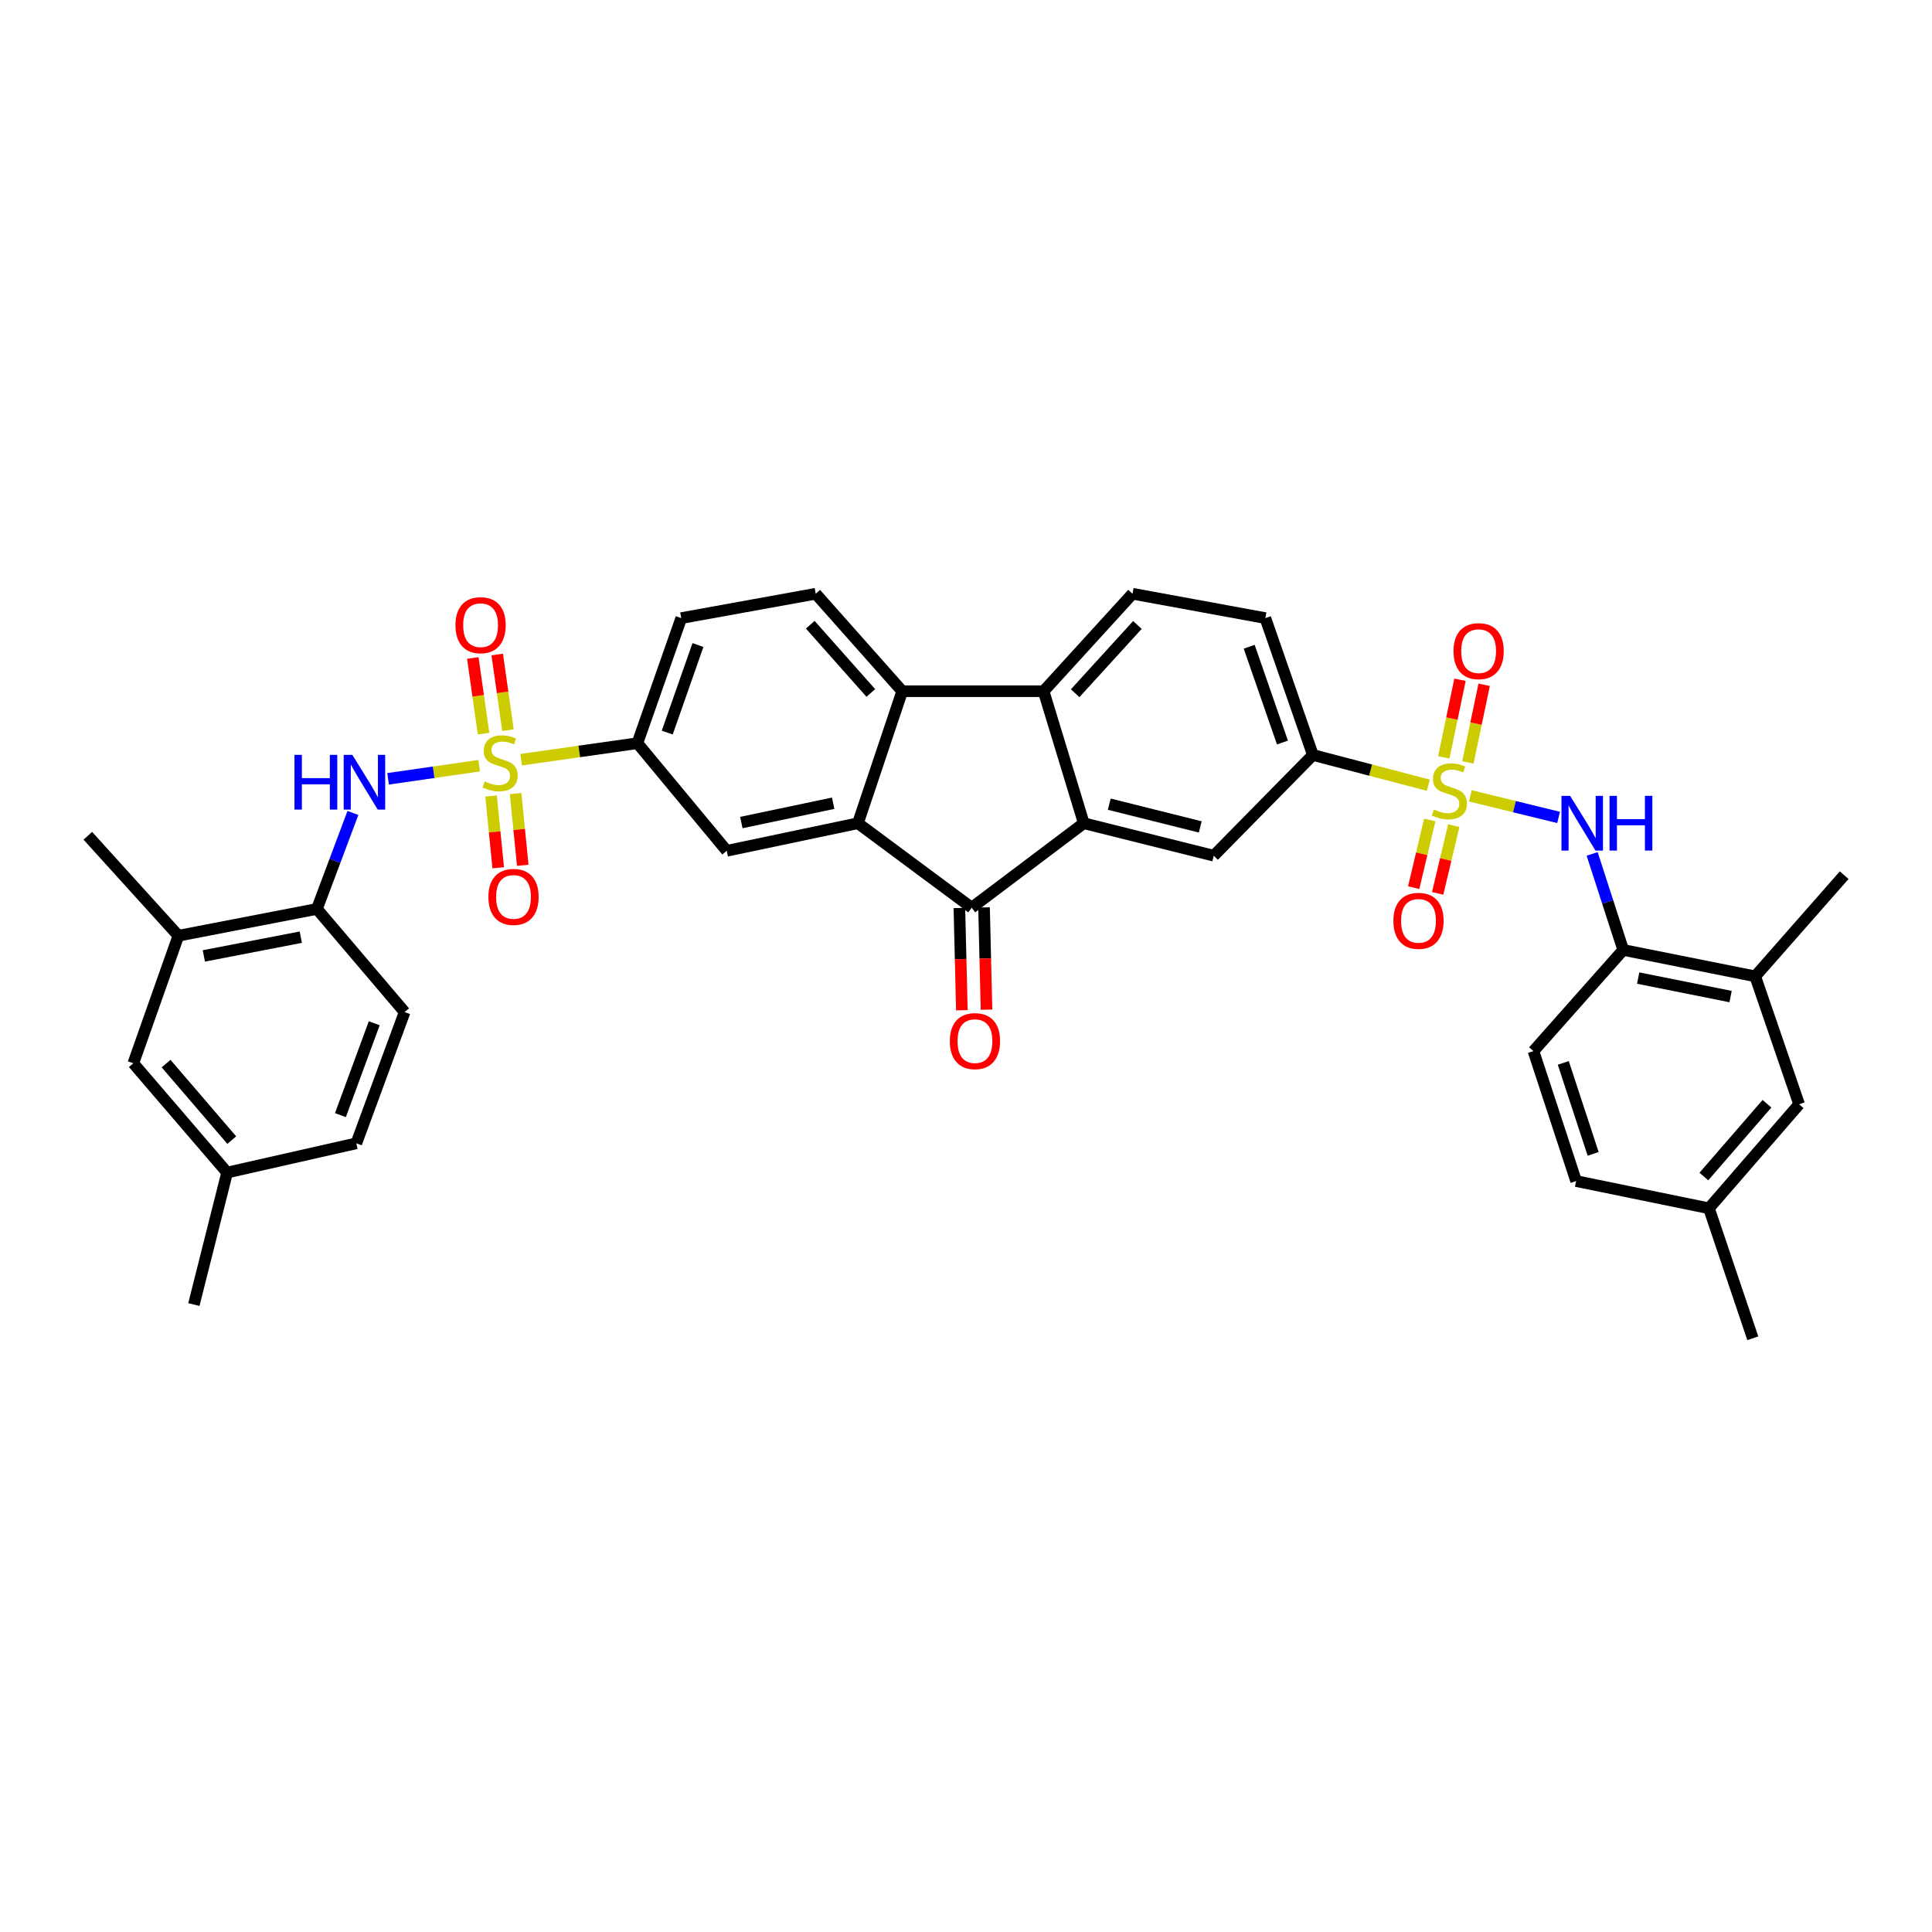 <?xml version='1.0' encoding='iso-8859-1'?>
<svg version='1.1' baseProfile='full'
              xmlns='http://www.w3.org/2000/svg'
                      xmlns:rdkit='http://www.rdkit.org/xml'
                      xmlns:xlink='http://www.w3.org/1999/xlink'
                  xml:space='preserve'
width='1000px' height='1000px' viewBox='0 0 1000 1000'>
<!-- END OF HEADER -->
<rect style='opacity:1.0;fill:#FFFFFF;stroke:none' width='1000' height='1000' x='0' y='0'> </rect>
<path class='bond-6' d='M 248.013,396.322 L 224.443,399.717' style='fill:none;fill-rule:evenodd;stroke:#CCCC00;stroke-width:6px;stroke-linecap:butt;stroke-linejoin:miter;stroke-opacity:1' />
<path class='bond-6' d='M 224.443,399.717 L 200.874,403.112' style='fill:none;fill-rule:evenodd;stroke:#0000FF;stroke-width:6px;stroke-linecap:butt;stroke-linejoin:miter;stroke-opacity:1' />
<path class='bond-8' d='M 269.741,393.215 L 299.827,388.946' style='fill:none;fill-rule:evenodd;stroke:#CCCC00;stroke-width:6px;stroke-linecap:butt;stroke-linejoin:miter;stroke-opacity:1' />
<path class='bond-8' d='M 299.827,388.946 L 329.914,384.676' style='fill:none;fill-rule:evenodd;stroke:#000000;stroke-width:6px;stroke-linecap:butt;stroke-linejoin:miter;stroke-opacity:1' />
<path class='bond-16' d='M 254.176,412.015 L 256.029,430.582' style='fill:none;fill-rule:evenodd;stroke:#CCCC00;stroke-width:6px;stroke-linecap:butt;stroke-linejoin:miter;stroke-opacity:1' />
<path class='bond-16' d='M 256.029,430.582 L 257.882,449.148' style='fill:none;fill-rule:evenodd;stroke:#FF0000;stroke-width:6px;stroke-linecap:butt;stroke-linejoin:miter;stroke-opacity:1' />
<path class='bond-16' d='M 266.875,410.748 L 268.728,429.315' style='fill:none;fill-rule:evenodd;stroke:#CCCC00;stroke-width:6px;stroke-linecap:butt;stroke-linejoin:miter;stroke-opacity:1' />
<path class='bond-16' d='M 268.728,429.315 L 270.581,447.881' style='fill:none;fill-rule:evenodd;stroke:#FF0000;stroke-width:6px;stroke-linecap:butt;stroke-linejoin:miter;stroke-opacity:1' />
<path class='bond-17' d='M 262.924,377.942 L 260.142,358.357' style='fill:none;fill-rule:evenodd;stroke:#CCCC00;stroke-width:6px;stroke-linecap:butt;stroke-linejoin:miter;stroke-opacity:1' />
<path class='bond-17' d='M 260.142,358.357 L 257.361,338.772' style='fill:none;fill-rule:evenodd;stroke:#FF0000;stroke-width:6px;stroke-linecap:butt;stroke-linejoin:miter;stroke-opacity:1' />
<path class='bond-17' d='M 250.289,379.736 L 247.507,360.151' style='fill:none;fill-rule:evenodd;stroke:#CCCC00;stroke-width:6px;stroke-linecap:butt;stroke-linejoin:miter;stroke-opacity:1' />
<path class='bond-17' d='M 247.507,360.151 L 244.726,340.566' style='fill:none;fill-rule:evenodd;stroke:#FF0000;stroke-width:6px;stroke-linecap:butt;stroke-linejoin:miter;stroke-opacity:1' />
<path class='bond-0' d='M 739.295,406.423 L 709.42,398.602' style='fill:none;fill-rule:evenodd;stroke:#CCCC00;stroke-width:6px;stroke-linecap:butt;stroke-linejoin:miter;stroke-opacity:1' />
<path class='bond-0' d='M 709.42,398.602 L 679.544,390.781' style='fill:none;fill-rule:evenodd;stroke:#000000;stroke-width:6px;stroke-linecap:butt;stroke-linejoin:miter;stroke-opacity:1' />
<path class='bond-7' d='M 761.051,411.932 L 783.886,417.518' style='fill:none;fill-rule:evenodd;stroke:#CCCC00;stroke-width:6px;stroke-linecap:butt;stroke-linejoin:miter;stroke-opacity:1' />
<path class='bond-7' d='M 783.886,417.518 L 806.722,423.104' style='fill:none;fill-rule:evenodd;stroke:#0000FF;stroke-width:6px;stroke-linecap:butt;stroke-linejoin:miter;stroke-opacity:1' />
<path class='bond-18' d='M 740.044,424.411 L 735.879,441.93' style='fill:none;fill-rule:evenodd;stroke:#CCCC00;stroke-width:6px;stroke-linecap:butt;stroke-linejoin:miter;stroke-opacity:1' />
<path class='bond-18' d='M 735.879,441.93 L 731.713,459.449' style='fill:none;fill-rule:evenodd;stroke:#FF0000;stroke-width:6px;stroke-linecap:butt;stroke-linejoin:miter;stroke-opacity:1' />
<path class='bond-18' d='M 752.46,427.363 L 748.294,444.882' style='fill:none;fill-rule:evenodd;stroke:#CCCC00;stroke-width:6px;stroke-linecap:butt;stroke-linejoin:miter;stroke-opacity:1' />
<path class='bond-18' d='M 748.294,444.882 L 744.129,462.401' style='fill:none;fill-rule:evenodd;stroke:#FF0000;stroke-width:6px;stroke-linecap:butt;stroke-linejoin:miter;stroke-opacity:1' />
<path class='bond-19' d='M 759.788,394.618 L 763.991,374.536' style='fill:none;fill-rule:evenodd;stroke:#CCCC00;stroke-width:6px;stroke-linecap:butt;stroke-linejoin:miter;stroke-opacity:1' />
<path class='bond-19' d='M 763.991,374.536 L 768.194,354.454' style='fill:none;fill-rule:evenodd;stroke:#FF0000;stroke-width:6px;stroke-linecap:butt;stroke-linejoin:miter;stroke-opacity:1' />
<path class='bond-19' d='M 747.297,392.004 L 751.5,371.922' style='fill:none;fill-rule:evenodd;stroke:#CCCC00;stroke-width:6px;stroke-linecap:butt;stroke-linejoin:miter;stroke-opacity:1' />
<path class='bond-19' d='M 751.5,371.922 L 755.702,351.84' style='fill:none;fill-rule:evenodd;stroke:#FF0000;stroke-width:6px;stroke-linecap:butt;stroke-linejoin:miter;stroke-opacity:1' />
<path class='bond-1' d='M 560.966,426.095 L 502.956,469.818' style='fill:none;fill-rule:evenodd;stroke:#000000;stroke-width:6px;stroke-linecap:butt;stroke-linejoin:miter;stroke-opacity:1' />
<path class='bond-11' d='M 560.966,426.095 L 628.241,442.912' style='fill:none;fill-rule:evenodd;stroke:#000000;stroke-width:6px;stroke-linecap:butt;stroke-linejoin:miter;stroke-opacity:1' />
<path class='bond-11' d='M 574.152,416.237 L 621.245,428.009' style='fill:none;fill-rule:evenodd;stroke:#000000;stroke-width:6px;stroke-linecap:butt;stroke-linejoin:miter;stroke-opacity:1' />
<path class='bond-38' d='M 560.966,426.095 L 540.171,357.77' style='fill:none;fill-rule:evenodd;stroke:#000000;stroke-width:6px;stroke-linecap:butt;stroke-linejoin:miter;stroke-opacity:1' />
<path class='bond-2' d='M 444.061,426.095 L 376.161,440.381' style='fill:none;fill-rule:evenodd;stroke:#000000;stroke-width:6px;stroke-linecap:butt;stroke-linejoin:miter;stroke-opacity:1' />
<path class='bond-2' d='M 431.248,415.75 L 383.719,425.75' style='fill:none;fill-rule:evenodd;stroke:#000000;stroke-width:6px;stroke-linecap:butt;stroke-linejoin:miter;stroke-opacity:1' />
<path class='bond-3' d='M 444.061,426.095 L 502.956,469.818' style='fill:none;fill-rule:evenodd;stroke:#000000;stroke-width:6px;stroke-linecap:butt;stroke-linejoin:miter;stroke-opacity:1' />
<path class='bond-37' d='M 444.061,426.095 L 466.99,357.77' style='fill:none;fill-rule:evenodd;stroke:#000000;stroke-width:6px;stroke-linecap:butt;stroke-linejoin:miter;stroke-opacity:1' />
<path class='bond-22' d='M 496.577,469.973 L 497.219,496.439' style='fill:none;fill-rule:evenodd;stroke:#000000;stroke-width:6px;stroke-linecap:butt;stroke-linejoin:miter;stroke-opacity:1' />
<path class='bond-22' d='M 497.219,496.439 L 497.861,522.906' style='fill:none;fill-rule:evenodd;stroke:#FF0000;stroke-width:6px;stroke-linecap:butt;stroke-linejoin:miter;stroke-opacity:1' />
<path class='bond-22' d='M 509.335,469.664 L 509.977,496.13' style='fill:none;fill-rule:evenodd;stroke:#000000;stroke-width:6px;stroke-linecap:butt;stroke-linejoin:miter;stroke-opacity:1' />
<path class='bond-22' d='M 509.977,496.13 L 510.619,522.596' style='fill:none;fill-rule:evenodd;stroke:#FF0000;stroke-width:6px;stroke-linecap:butt;stroke-linejoin:miter;stroke-opacity:1' />
<path class='bond-4' d='M 540.171,357.77 L 466.99,357.77' style='fill:none;fill-rule:evenodd;stroke:#000000;stroke-width:6px;stroke-linecap:butt;stroke-linejoin:miter;stroke-opacity:1' />
<path class='bond-14' d='M 540.171,357.77 L 586.191,307.319' style='fill:none;fill-rule:evenodd;stroke:#000000;stroke-width:6px;stroke-linecap:butt;stroke-linejoin:miter;stroke-opacity:1' />
<path class='bond-14' d='M 556.503,358.803 L 588.717,323.487' style='fill:none;fill-rule:evenodd;stroke:#000000;stroke-width:6px;stroke-linecap:butt;stroke-linejoin:miter;stroke-opacity:1' />
<path class='bond-5' d='M 466.99,357.77 L 422.217,307.319' style='fill:none;fill-rule:evenodd;stroke:#000000;stroke-width:6px;stroke-linecap:butt;stroke-linejoin:miter;stroke-opacity:1' />
<path class='bond-5' d='M 450.729,358.673 L 419.388,323.357' style='fill:none;fill-rule:evenodd;stroke:#000000;stroke-width:6px;stroke-linecap:butt;stroke-linejoin:miter;stroke-opacity:1' />
<path class='bond-12' d='M 182.667,420.787 L 173.35,445.629' style='fill:none;fill-rule:evenodd;stroke:#0000FF;stroke-width:6px;stroke-linecap:butt;stroke-linejoin:miter;stroke-opacity:1' />
<path class='bond-12' d='M 173.35,445.629 L 164.033,470.471' style='fill:none;fill-rule:evenodd;stroke:#000000;stroke-width:6px;stroke-linecap:butt;stroke-linejoin:miter;stroke-opacity:1' />
<path class='bond-13' d='M 824.09,441.979 L 832.131,466.835' style='fill:none;fill-rule:evenodd;stroke:#0000FF;stroke-width:6px;stroke-linecap:butt;stroke-linejoin:miter;stroke-opacity:1' />
<path class='bond-13' d='M 832.131,466.835 L 840.172,491.691' style='fill:none;fill-rule:evenodd;stroke:#000000;stroke-width:6px;stroke-linecap:butt;stroke-linejoin:miter;stroke-opacity:1' />
<path class='bond-10' d='M 329.914,384.676 L 376.161,440.381' style='fill:none;fill-rule:evenodd;stroke:#000000;stroke-width:6px;stroke-linecap:butt;stroke-linejoin:miter;stroke-opacity:1' />
<path class='bond-24' d='M 329.914,384.676 L 352.616,319.932' style='fill:none;fill-rule:evenodd;stroke:#000000;stroke-width:6px;stroke-linecap:butt;stroke-linejoin:miter;stroke-opacity:1' />
<path class='bond-24' d='M 345.362,379.187 L 361.254,333.866' style='fill:none;fill-rule:evenodd;stroke:#000000;stroke-width:6px;stroke-linecap:butt;stroke-linejoin:miter;stroke-opacity:1' />
<path class='bond-9' d='M 679.544,390.781 L 628.241,442.912' style='fill:none;fill-rule:evenodd;stroke:#000000;stroke-width:6px;stroke-linecap:butt;stroke-linejoin:miter;stroke-opacity:1' />
<path class='bond-40' d='M 679.544,390.781 L 654.942,319.932' style='fill:none;fill-rule:evenodd;stroke:#000000;stroke-width:6px;stroke-linecap:butt;stroke-linejoin:miter;stroke-opacity:1' />
<path class='bond-40' d='M 663.798,384.339 L 646.577,334.745' style='fill:none;fill-rule:evenodd;stroke:#000000;stroke-width:6px;stroke-linecap:butt;stroke-linejoin:miter;stroke-opacity:1' />
<path class='bond-20' d='M 164.033,470.471 L 92.333,484.331' style='fill:none;fill-rule:evenodd;stroke:#000000;stroke-width:6px;stroke-linecap:butt;stroke-linejoin:miter;stroke-opacity:1' />
<path class='bond-20' d='M 155.7,485.08 L 105.51,494.782' style='fill:none;fill-rule:evenodd;stroke:#000000;stroke-width:6px;stroke-linecap:butt;stroke-linejoin:miter;stroke-opacity:1' />
<path class='bond-28' d='M 164.033,470.471 L 209.429,523.85' style='fill:none;fill-rule:evenodd;stroke:#000000;stroke-width:6px;stroke-linecap:butt;stroke-linejoin:miter;stroke-opacity:1' />
<path class='bond-21' d='M 840.172,491.691 L 908.497,505.353' style='fill:none;fill-rule:evenodd;stroke:#000000;stroke-width:6px;stroke-linecap:butt;stroke-linejoin:miter;stroke-opacity:1' />
<path class='bond-21' d='M 847.918,506.254 L 895.746,515.818' style='fill:none;fill-rule:evenodd;stroke:#000000;stroke-width:6px;stroke-linecap:butt;stroke-linejoin:miter;stroke-opacity:1' />
<path class='bond-27' d='M 840.172,491.691 L 793.719,544.049' style='fill:none;fill-rule:evenodd;stroke:#000000;stroke-width:6px;stroke-linecap:butt;stroke-linejoin:miter;stroke-opacity:1' />
<path class='bond-23' d='M 586.191,307.319 L 654.942,319.932' style='fill:none;fill-rule:evenodd;stroke:#000000;stroke-width:6px;stroke-linecap:butt;stroke-linejoin:miter;stroke-opacity:1' />
<path class='bond-15' d='M 422.217,307.319 L 352.616,319.932' style='fill:none;fill-rule:evenodd;stroke:#000000;stroke-width:6px;stroke-linecap:butt;stroke-linejoin:miter;stroke-opacity:1' />
<path class='bond-25' d='M 92.333,484.331 L 69.007,550.352' style='fill:none;fill-rule:evenodd;stroke:#000000;stroke-width:6px;stroke-linecap:butt;stroke-linejoin:miter;stroke-opacity:1' />
<path class='bond-34' d='M 92.333,484.331 L 45.455,432.597' style='fill:none;fill-rule:evenodd;stroke:#000000;stroke-width:6px;stroke-linecap:butt;stroke-linejoin:miter;stroke-opacity:1' />
<path class='bond-26' d='M 908.497,505.353 L 931.22,571.579' style='fill:none;fill-rule:evenodd;stroke:#000000;stroke-width:6px;stroke-linecap:butt;stroke-linejoin:miter;stroke-opacity:1' />
<path class='bond-33' d='M 908.497,505.353 L 954.545,452.994' style='fill:none;fill-rule:evenodd;stroke:#000000;stroke-width:6px;stroke-linecap:butt;stroke-linejoin:miter;stroke-opacity:1' />
<path class='bond-39' d='M 69.007,550.352 L 117.558,606.915' style='fill:none;fill-rule:evenodd;stroke:#000000;stroke-width:6px;stroke-linecap:butt;stroke-linejoin:miter;stroke-opacity:1' />
<path class='bond-39' d='M 85.973,550.525 L 119.959,590.119' style='fill:none;fill-rule:evenodd;stroke:#000000;stroke-width:6px;stroke-linecap:butt;stroke-linejoin:miter;stroke-opacity:1' />
<path class='bond-41' d='M 931.22,571.579 L 884.547,625.413' style='fill:none;fill-rule:evenodd;stroke:#000000;stroke-width:6px;stroke-linecap:butt;stroke-linejoin:miter;stroke-opacity:1' />
<path class='bond-41' d='M 914.576,571.294 L 881.906,608.978' style='fill:none;fill-rule:evenodd;stroke:#000000;stroke-width:6px;stroke-linecap:butt;stroke-linejoin:miter;stroke-opacity:1' />
<path class='bond-32' d='M 793.719,544.049 L 815.797,611.318' style='fill:none;fill-rule:evenodd;stroke:#000000;stroke-width:6px;stroke-linecap:butt;stroke-linejoin:miter;stroke-opacity:1' />
<path class='bond-32' d='M 809.156,550.16 L 824.611,597.248' style='fill:none;fill-rule:evenodd;stroke:#000000;stroke-width:6px;stroke-linecap:butt;stroke-linejoin:miter;stroke-opacity:1' />
<path class='bond-31' d='M 209.429,523.85 L 184.43,591.778' style='fill:none;fill-rule:evenodd;stroke:#000000;stroke-width:6px;stroke-linecap:butt;stroke-linejoin:miter;stroke-opacity:1' />
<path class='bond-31' d='M 193.703,529.632 L 176.203,577.182' style='fill:none;fill-rule:evenodd;stroke:#000000;stroke-width:6px;stroke-linecap:butt;stroke-linejoin:miter;stroke-opacity:1' />
<path class='bond-29' d='M 884.547,625.413 L 815.797,611.318' style='fill:none;fill-rule:evenodd;stroke:#000000;stroke-width:6px;stroke-linecap:butt;stroke-linejoin:miter;stroke-opacity:1' />
<path class='bond-36' d='M 884.547,625.413 L 907.242,692.681' style='fill:none;fill-rule:evenodd;stroke:#000000;stroke-width:6px;stroke-linecap:butt;stroke-linejoin:miter;stroke-opacity:1' />
<path class='bond-30' d='M 117.558,606.915 L 184.43,591.778' style='fill:none;fill-rule:evenodd;stroke:#000000;stroke-width:6px;stroke-linecap:butt;stroke-linejoin:miter;stroke-opacity:1' />
<path class='bond-35' d='M 117.558,606.915 L 100.344,675.24' style='fill:none;fill-rule:evenodd;stroke:#000000;stroke-width:6px;stroke-linecap:butt;stroke-linejoin:miter;stroke-opacity:1' />
<path  class='atom-0' d='M 250.867 404.478
Q 251.187 404.598, 252.507 405.158
Q 253.827 405.718, 255.267 406.078
Q 256.747 406.398, 258.187 406.398
Q 260.867 406.398, 262.427 405.118
Q 263.987 403.798, 263.987 401.518
Q 263.987 399.958, 263.187 398.998
Q 262.427 398.038, 261.227 397.518
Q 260.027 396.998, 258.027 396.398
Q 255.507 395.638, 253.987 394.918
Q 252.507 394.198, 251.427 392.678
Q 250.387 391.158, 250.387 388.598
Q 250.387 385.038, 252.787 382.838
Q 255.227 380.638, 260.027 380.638
Q 263.307 380.638, 267.027 382.198
L 266.107 385.278
Q 262.707 383.878, 260.147 383.878
Q 257.387 383.878, 255.867 385.038
Q 254.347 386.158, 254.387 388.118
Q 254.387 389.638, 255.147 390.558
Q 255.947 391.478, 257.067 391.998
Q 258.227 392.518, 260.147 393.118
Q 262.707 393.918, 264.227 394.718
Q 265.747 395.518, 266.827 397.158
Q 267.947 398.758, 267.947 401.518
Q 267.947 405.438, 265.307 407.558
Q 262.707 409.638, 258.347 409.638
Q 255.827 409.638, 253.907 409.078
Q 252.027 408.558, 249.787 407.638
L 250.867 404.478
' fill='#CCCC00'/>
<path  class='atom-1' d='M 742.201 418.998
Q 742.521 419.118, 743.841 419.678
Q 745.161 420.238, 746.601 420.598
Q 748.081 420.918, 749.521 420.918
Q 752.201 420.918, 753.761 419.638
Q 755.321 418.318, 755.321 416.038
Q 755.321 414.478, 754.521 413.518
Q 753.761 412.558, 752.561 412.038
Q 751.361 411.518, 749.361 410.918
Q 746.841 410.158, 745.321 409.438
Q 743.841 408.718, 742.761 407.198
Q 741.721 405.678, 741.721 403.118
Q 741.721 399.558, 744.121 397.358
Q 746.561 395.158, 751.361 395.158
Q 754.641 395.158, 758.361 396.718
L 757.441 399.798
Q 754.041 398.398, 751.481 398.398
Q 748.721 398.398, 747.201 399.558
Q 745.681 400.678, 745.721 402.638
Q 745.721 404.158, 746.481 405.078
Q 747.281 405.998, 748.401 406.518
Q 749.561 407.038, 751.481 407.638
Q 754.041 408.438, 755.561 409.238
Q 757.081 410.038, 758.161 411.678
Q 759.281 413.278, 759.281 416.038
Q 759.281 419.958, 756.641 422.078
Q 754.041 424.158, 749.681 424.158
Q 747.161 424.158, 745.241 423.598
Q 743.361 423.078, 741.121 422.158
L 742.201 418.998
' fill='#CCCC00'/>
<path  class='atom-7' d='M 152.414 390.715
L 156.254 390.715
L 156.254 402.755
L 170.734 402.755
L 170.734 390.715
L 174.574 390.715
L 174.574 419.035
L 170.734 419.035
L 170.734 405.955
L 156.254 405.955
L 156.254 419.035
L 152.414 419.035
L 152.414 390.715
' fill='#0000FF'/>
<path  class='atom-7' d='M 182.374 390.715
L 191.654 405.715
Q 192.574 407.195, 194.054 409.875
Q 195.534 412.555, 195.614 412.715
L 195.614 390.715
L 199.374 390.715
L 199.374 419.035
L 195.494 419.035
L 185.534 402.635
Q 184.374 400.715, 183.134 398.515
Q 181.934 396.315, 181.574 395.635
L 181.574 419.035
L 177.894 419.035
L 177.894 390.715
L 182.374 390.715
' fill='#0000FF'/>
<path  class='atom-8' d='M 812.692 411.935
L 821.972 426.935
Q 822.892 428.415, 824.372 431.095
Q 825.852 433.775, 825.932 433.935
L 825.932 411.935
L 829.692 411.935
L 829.692 440.255
L 825.812 440.255
L 815.852 423.855
Q 814.692 421.935, 813.452 419.735
Q 812.252 417.535, 811.892 416.855
L 811.892 440.255
L 808.212 440.255
L 808.212 411.935
L 812.692 411.935
' fill='#0000FF'/>
<path  class='atom-8' d='M 833.092 411.935
L 836.932 411.935
L 836.932 423.975
L 851.412 423.975
L 851.412 411.935
L 855.252 411.935
L 855.252 440.255
L 851.412 440.255
L 851.412 427.175
L 836.932 427.175
L 836.932 440.255
L 833.092 440.255
L 833.092 411.935
' fill='#0000FF'/>
<path  class='atom-17' d='M 252.793 464.241
Q 252.793 457.441, 256.153 453.641
Q 259.513 449.841, 265.793 449.841
Q 272.073 449.841, 275.433 453.641
Q 278.793 457.441, 278.793 464.241
Q 278.793 471.121, 275.393 475.041
Q 271.993 478.921, 265.793 478.921
Q 259.553 478.921, 256.153 475.041
Q 252.793 471.161, 252.793 464.241
M 265.793 475.721
Q 270.113 475.721, 272.433 472.841
Q 274.793 469.921, 274.793 464.241
Q 274.793 458.681, 272.433 455.881
Q 270.113 453.041, 265.793 453.041
Q 261.473 453.041, 259.113 455.841
Q 256.793 458.641, 256.793 464.241
Q 256.793 469.961, 259.113 472.841
Q 261.473 475.721, 265.793 475.721
' fill='#FF0000'/>
<path  class='atom-18' d='M 235.749 323.592
Q 235.749 316.792, 239.109 312.992
Q 242.469 309.192, 248.749 309.192
Q 255.029 309.192, 258.389 312.992
Q 261.749 316.792, 261.749 323.592
Q 261.749 330.472, 258.349 334.392
Q 254.949 338.272, 248.749 338.272
Q 242.509 338.272, 239.109 334.392
Q 235.749 330.512, 235.749 323.592
M 248.749 335.072
Q 253.069 335.072, 255.389 332.192
Q 257.749 329.272, 257.749 323.592
Q 257.749 318.032, 255.389 315.232
Q 253.069 312.392, 248.749 312.392
Q 244.429 312.392, 242.069 315.192
Q 239.749 317.992, 239.749 323.592
Q 239.749 329.312, 242.069 332.192
Q 244.429 335.072, 248.749 335.072
' fill='#FF0000'/>
<path  class='atom-19' d='M 721.207 476.627
Q 721.207 469.827, 724.567 466.027
Q 727.927 462.227, 734.207 462.227
Q 740.487 462.227, 743.847 466.027
Q 747.207 469.827, 747.207 476.627
Q 747.207 483.507, 743.807 487.427
Q 740.407 491.307, 734.207 491.307
Q 727.967 491.307, 724.567 487.427
Q 721.207 483.547, 721.207 476.627
M 734.207 488.107
Q 738.527 488.107, 740.847 485.227
Q 743.207 482.307, 743.207 476.627
Q 743.207 471.067, 740.847 468.267
Q 738.527 465.427, 734.207 465.427
Q 729.887 465.427, 727.527 468.227
Q 725.207 471.027, 725.207 476.627
Q 725.207 482.347, 727.527 485.227
Q 729.887 488.107, 734.207 488.107
' fill='#FF0000'/>
<path  class='atom-20' d='M 752.338 337.027
Q 752.338 330.227, 755.698 326.427
Q 759.058 322.627, 765.338 322.627
Q 771.618 322.627, 774.978 326.427
Q 778.338 330.227, 778.338 337.027
Q 778.338 343.907, 774.938 347.827
Q 771.538 351.707, 765.338 351.707
Q 759.098 351.707, 755.698 347.827
Q 752.338 343.947, 752.338 337.027
M 765.338 348.507
Q 769.658 348.507, 771.978 345.627
Q 774.338 342.707, 774.338 337.027
Q 774.338 331.467, 771.978 328.667
Q 769.658 325.827, 765.338 325.827
Q 761.018 325.827, 758.658 328.627
Q 756.338 331.427, 756.338 337.027
Q 756.338 342.747, 758.658 345.627
Q 761.018 348.507, 765.338 348.507
' fill='#FF0000'/>
<path  class='atom-23' d='M 491.63 538.876
Q 491.63 532.076, 494.99 528.276
Q 498.35 524.476, 504.63 524.476
Q 510.91 524.476, 514.27 528.276
Q 517.63 532.076, 517.63 538.876
Q 517.63 545.756, 514.23 549.676
Q 510.83 553.556, 504.63 553.556
Q 498.39 553.556, 494.99 549.676
Q 491.63 545.796, 491.63 538.876
M 504.63 550.356
Q 508.95 550.356, 511.27 547.476
Q 513.63 544.556, 513.63 538.876
Q 513.63 533.316, 511.27 530.516
Q 508.95 527.676, 504.63 527.676
Q 500.31 527.676, 497.95 530.476
Q 495.63 533.276, 495.63 538.876
Q 495.63 544.596, 497.95 547.476
Q 500.31 550.356, 504.63 550.356
' fill='#FF0000'/>
</svg>
